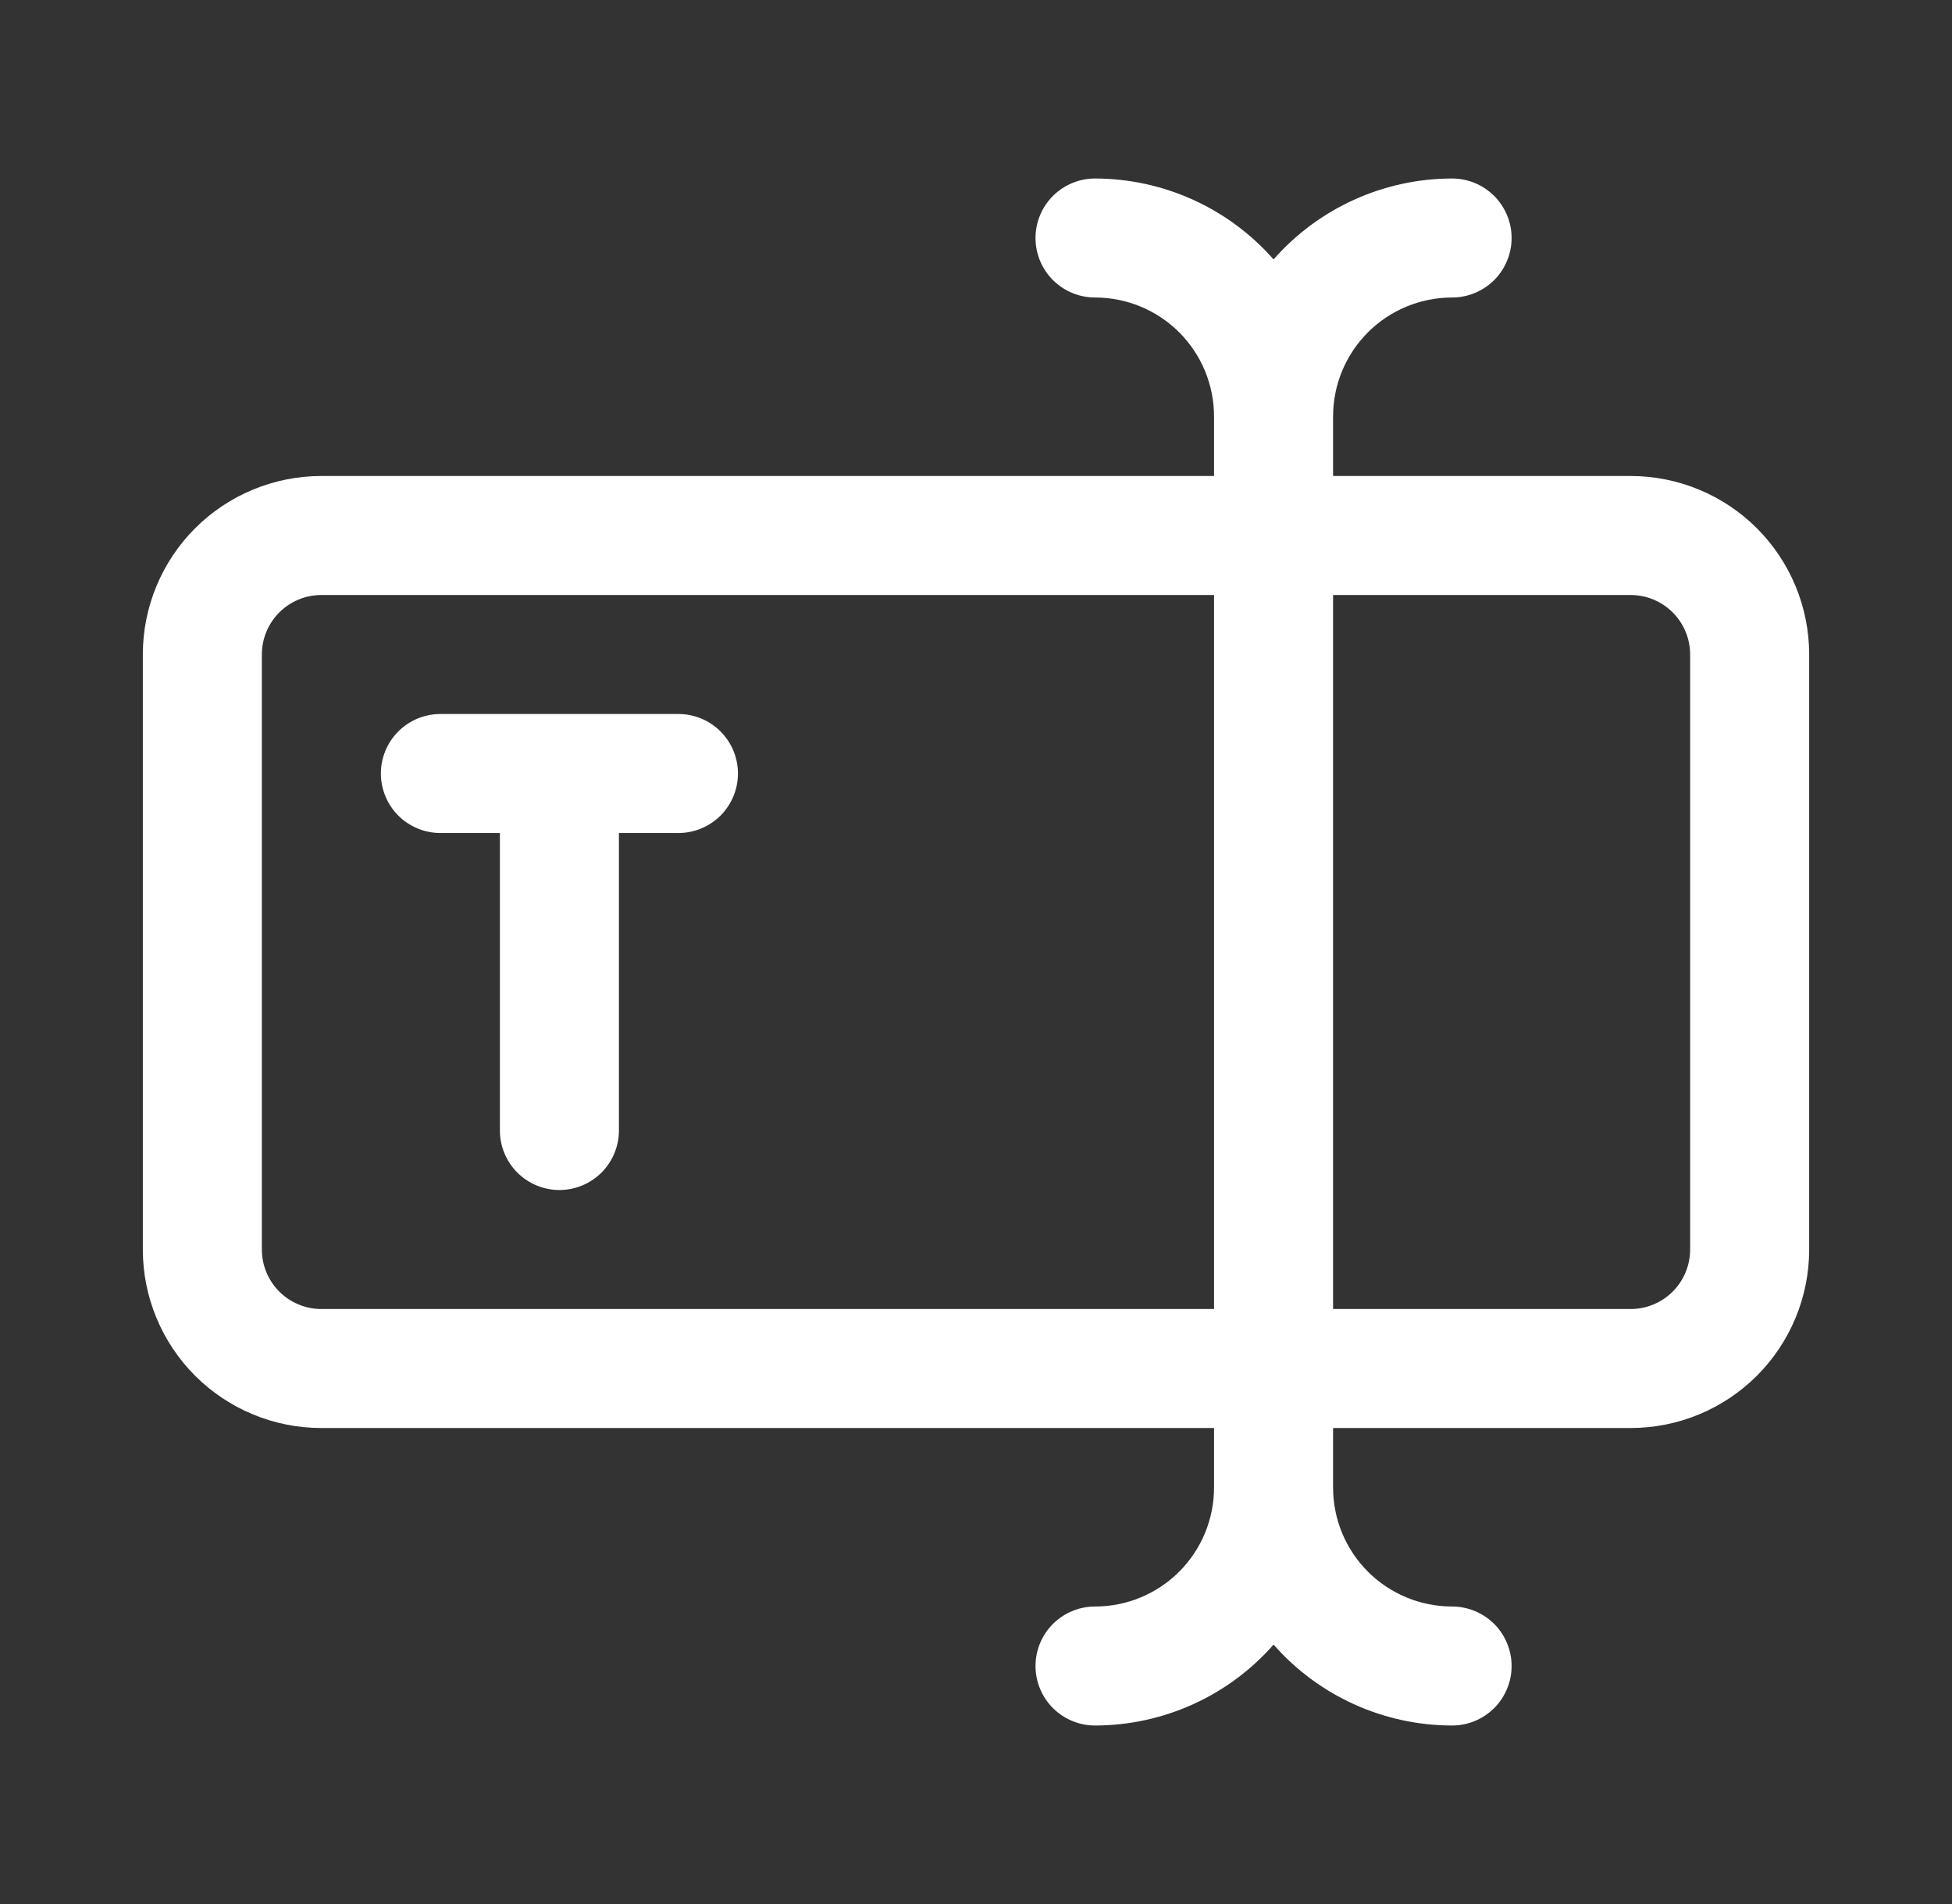 <svg width="41" height="40" viewBox="0 0 41 40" fill="none" xmlns="http://www.w3.org/2000/svg">
<rect x="0" y="0" width="41" height="40" fill="#333333" stroke="none"/>
<g id="Frame">
<g id="Group">
<path id="Vector" d="M34.25 10H28V8.75C28 8.087 28.263 7.451 28.732 6.982C29.201 6.513 29.837 6.25 30.5 6.25C30.831 6.25 31.149 6.118 31.384 5.884C31.618 5.649 31.75 5.332 31.75 5C31.75 4.668 31.618 4.351 31.384 4.116C31.149 3.882 30.831 3.75 30.5 3.75C29.79 3.751 29.088 3.903 28.442 4.196C27.795 4.489 27.218 4.917 26.75 5.45C26.282 4.917 25.705 4.489 25.058 4.196C24.412 3.903 23.71 3.751 23 3.75C22.669 3.75 22.351 3.882 22.116 4.116C21.882 4.351 21.75 4.668 21.75 5C21.75 5.332 21.882 5.649 22.116 5.884C22.351 6.118 22.669 6.25 23 6.25C23.663 6.25 24.299 6.513 24.768 6.982C25.237 7.451 25.5 8.087 25.5 8.75V10H6.75C5.755 10 4.802 10.395 4.098 11.098C3.395 11.802 3 12.755 3 13.75V26.25C3 27.245 3.395 28.198 4.098 28.902C4.802 29.605 5.755 30 6.75 30H25.5V31.25C25.5 31.913 25.237 32.549 24.768 33.018C24.299 33.487 23.663 33.75 23 33.75C22.669 33.75 22.351 33.882 22.116 34.116C21.882 34.35 21.75 34.669 21.75 35C21.75 35.331 21.882 35.65 22.116 35.884C22.351 36.118 22.669 36.25 23 36.25C23.71 36.249 24.412 36.097 25.058 35.804C25.705 35.511 26.282 35.083 26.75 34.55C27.218 35.083 27.795 35.511 28.442 35.804C29.088 36.097 29.79 36.249 30.5 36.25C30.831 36.25 31.149 36.118 31.384 35.884C31.618 35.65 31.75 35.331 31.75 35C31.75 34.669 31.618 34.35 31.384 34.116C31.149 33.882 30.831 33.75 30.5 33.75C29.837 33.75 29.201 33.487 28.732 33.018C28.263 32.549 28 31.913 28 31.25V30H34.25C35.245 30 36.198 29.605 36.902 28.902C37.605 28.198 38 27.245 38 26.25V13.75C38 12.755 37.605 11.802 36.902 11.098C36.198 10.395 35.245 10 34.25 10ZM6.75 27.5C6.418 27.5 6.101 27.368 5.866 27.134C5.632 26.899 5.5 26.581 5.5 26.25V13.75C5.5 13.418 5.632 13.101 5.866 12.866C6.101 12.632 6.418 12.5 6.75 12.5H25.5V27.5H6.75ZM35.5 26.25C35.5 26.581 35.368 26.899 35.134 27.134C34.9 27.368 34.581 27.5 34.25 27.5H28V12.5H34.25C34.581 12.5 34.9 12.632 35.134 12.866C35.368 13.101 35.5 13.418 35.5 13.75V26.25Z" fill="white"/>
<path id="Vector_2" d="M14.25 15H9.25C8.918 15 8.601 15.132 8.366 15.366C8.132 15.601 8 15.918 8 16.25C8 16.581 8.132 16.899 8.366 17.134C8.601 17.368 8.918 17.5 9.25 17.5H10.5V23.75C10.5 24.081 10.632 24.399 10.866 24.634C11.101 24.868 11.418 25 11.75 25C12.082 25 12.399 24.868 12.634 24.634C12.868 24.399 13 24.081 13 23.75V17.5H14.25C14.582 17.5 14.899 17.368 15.134 17.134C15.368 16.899 15.5 16.581 15.5 16.25C15.5 15.918 15.368 15.601 15.134 15.366C14.899 15.132 14.582 15 14.25 15Z" fill="white"/>
</g>
</g>
</svg>
